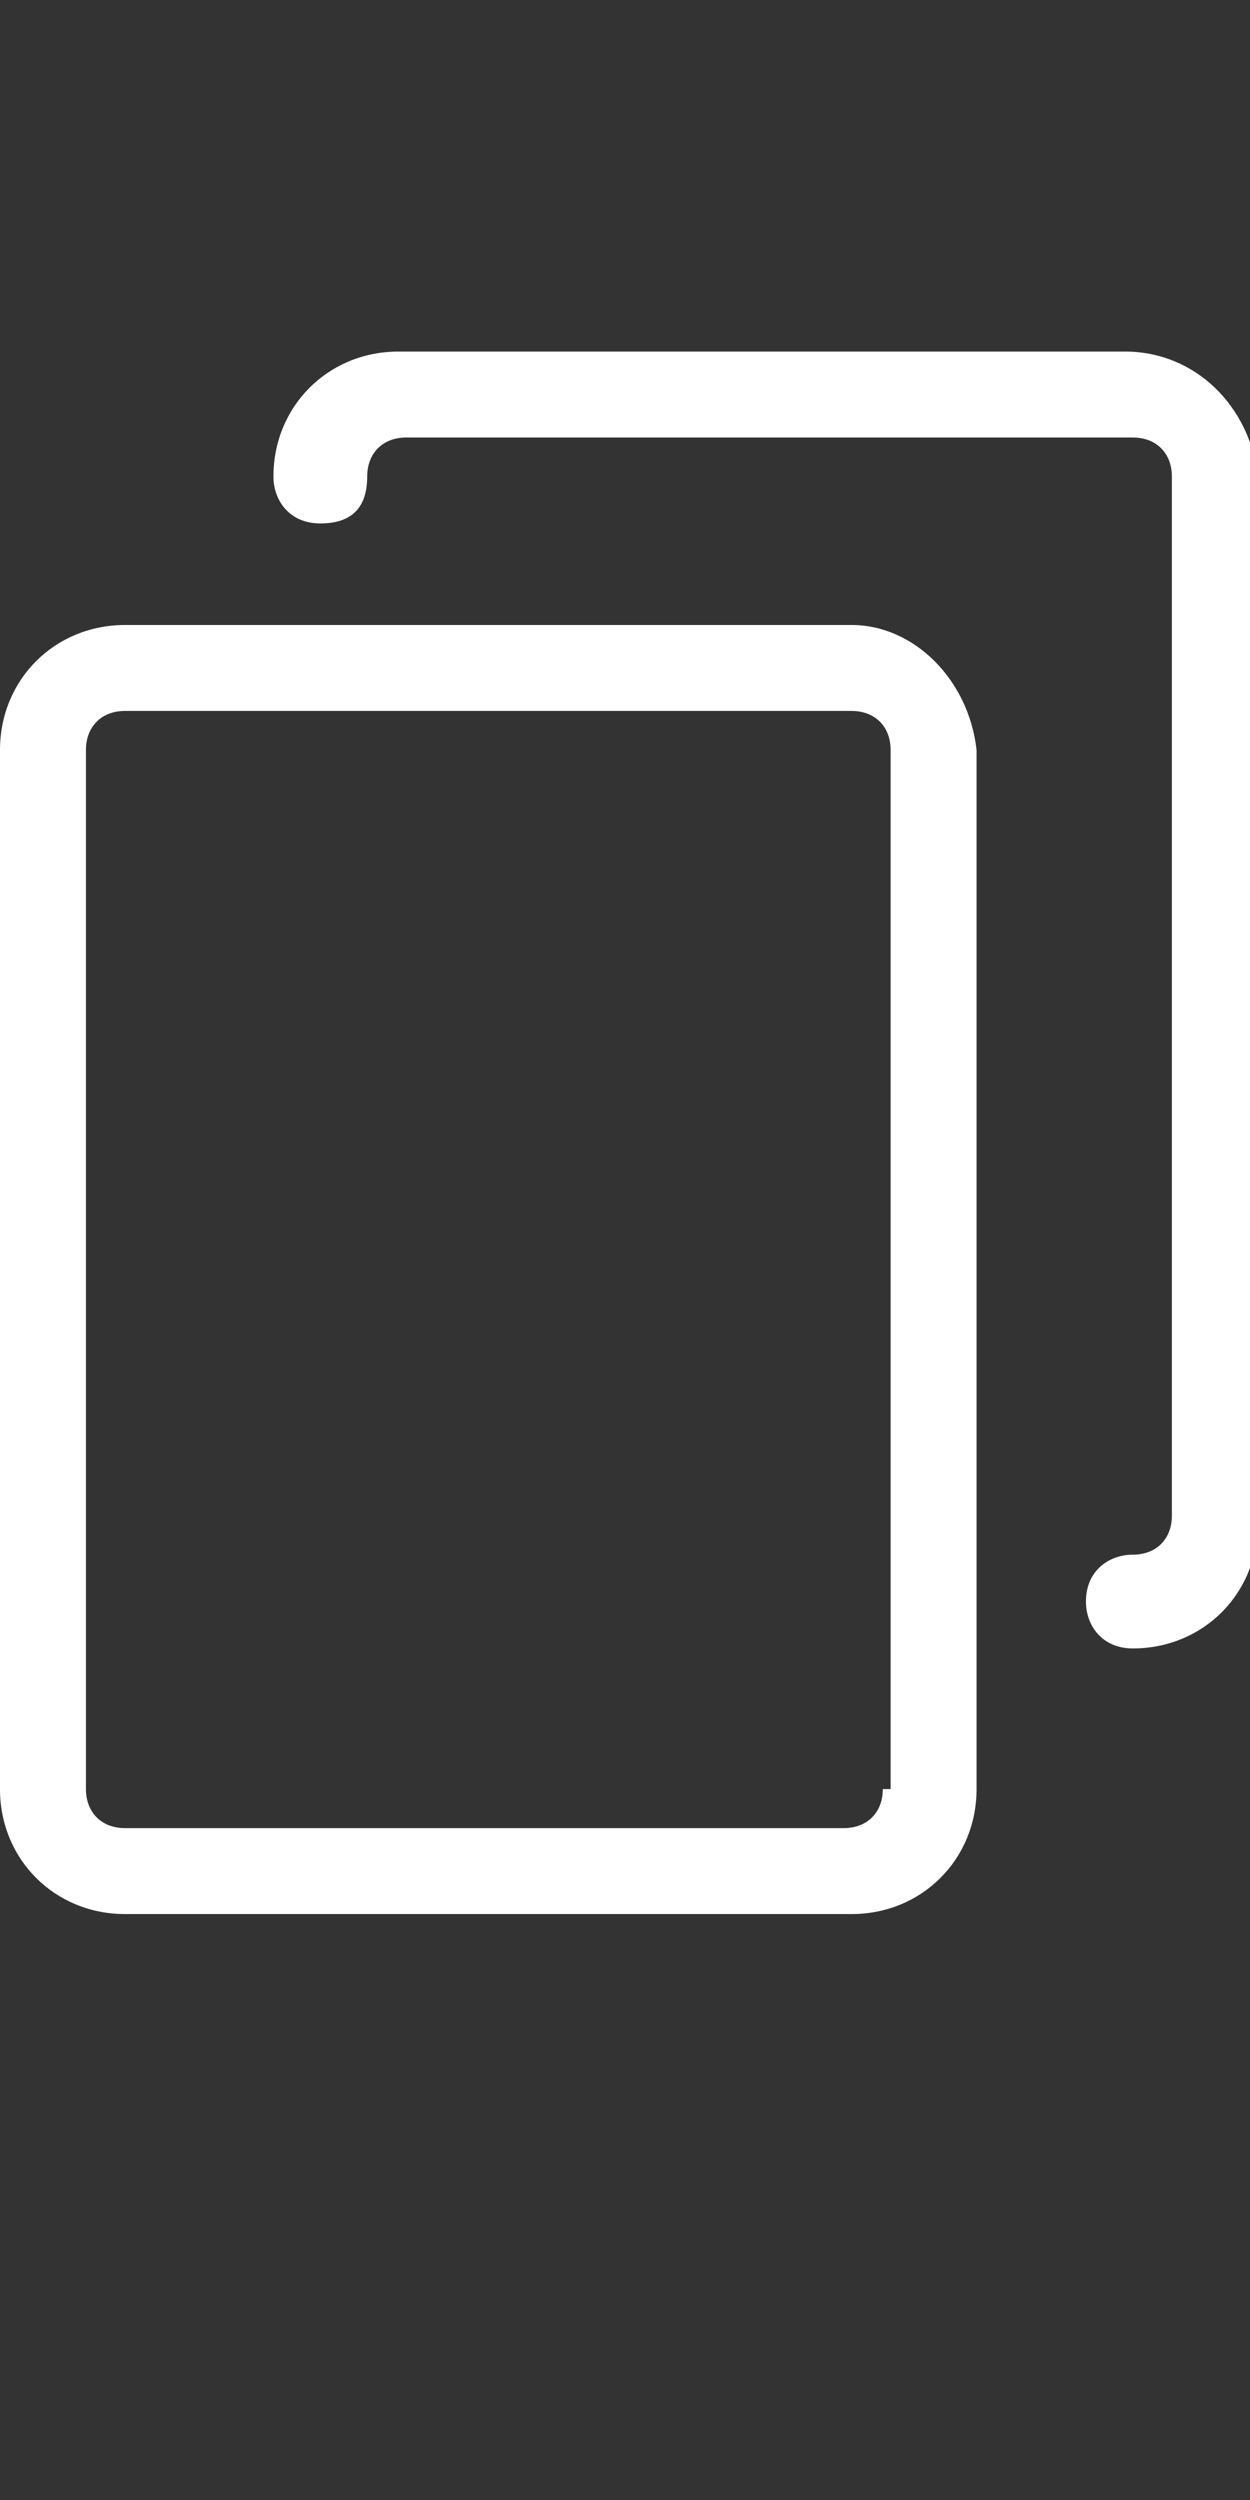 <svg xmlns="http://www.w3.org/2000/svg" width="16" height="32" viewBox="0 0 16 32"><rect x="0" y="0" width="16" height="32" fill="#333333" stroke="none"/><g fill="#FFF"><path d="M10.9 8H1.6C.7 8 0 8.7 0 9.6v13.3c0 .9.7 1.6 1.6 1.6h9.3c.9 0 1.6-.7 1.6-1.6V9.6c-.1-.9-.8-1.6-1.6-1.6zm.4 14.9c0 .3-.2.5-.5.5H1.6c-.3 0-.5-.2-.5-.5V9.6c0-.3.2-.5.5-.5h9.3c.3 0 .5.2.5.5v13.3z"/><path d="M14.4 4.5H5.1c-.9 0-1.6.7-1.6 1.6 0 .3.2.6.6.6s.6-.2.6-.6c0-.3.2-.5.5-.5h9.3c.3 0 .5.2.5.5v13.3c0 .3-.2.5-.5.5s-.6.2-.6.6c0 .3.2.6.6.6.9 0 1.6-.7 1.6-1.6V6.1c-.1-.9-.8-1.6-1.7-1.6z"/></g></svg>
